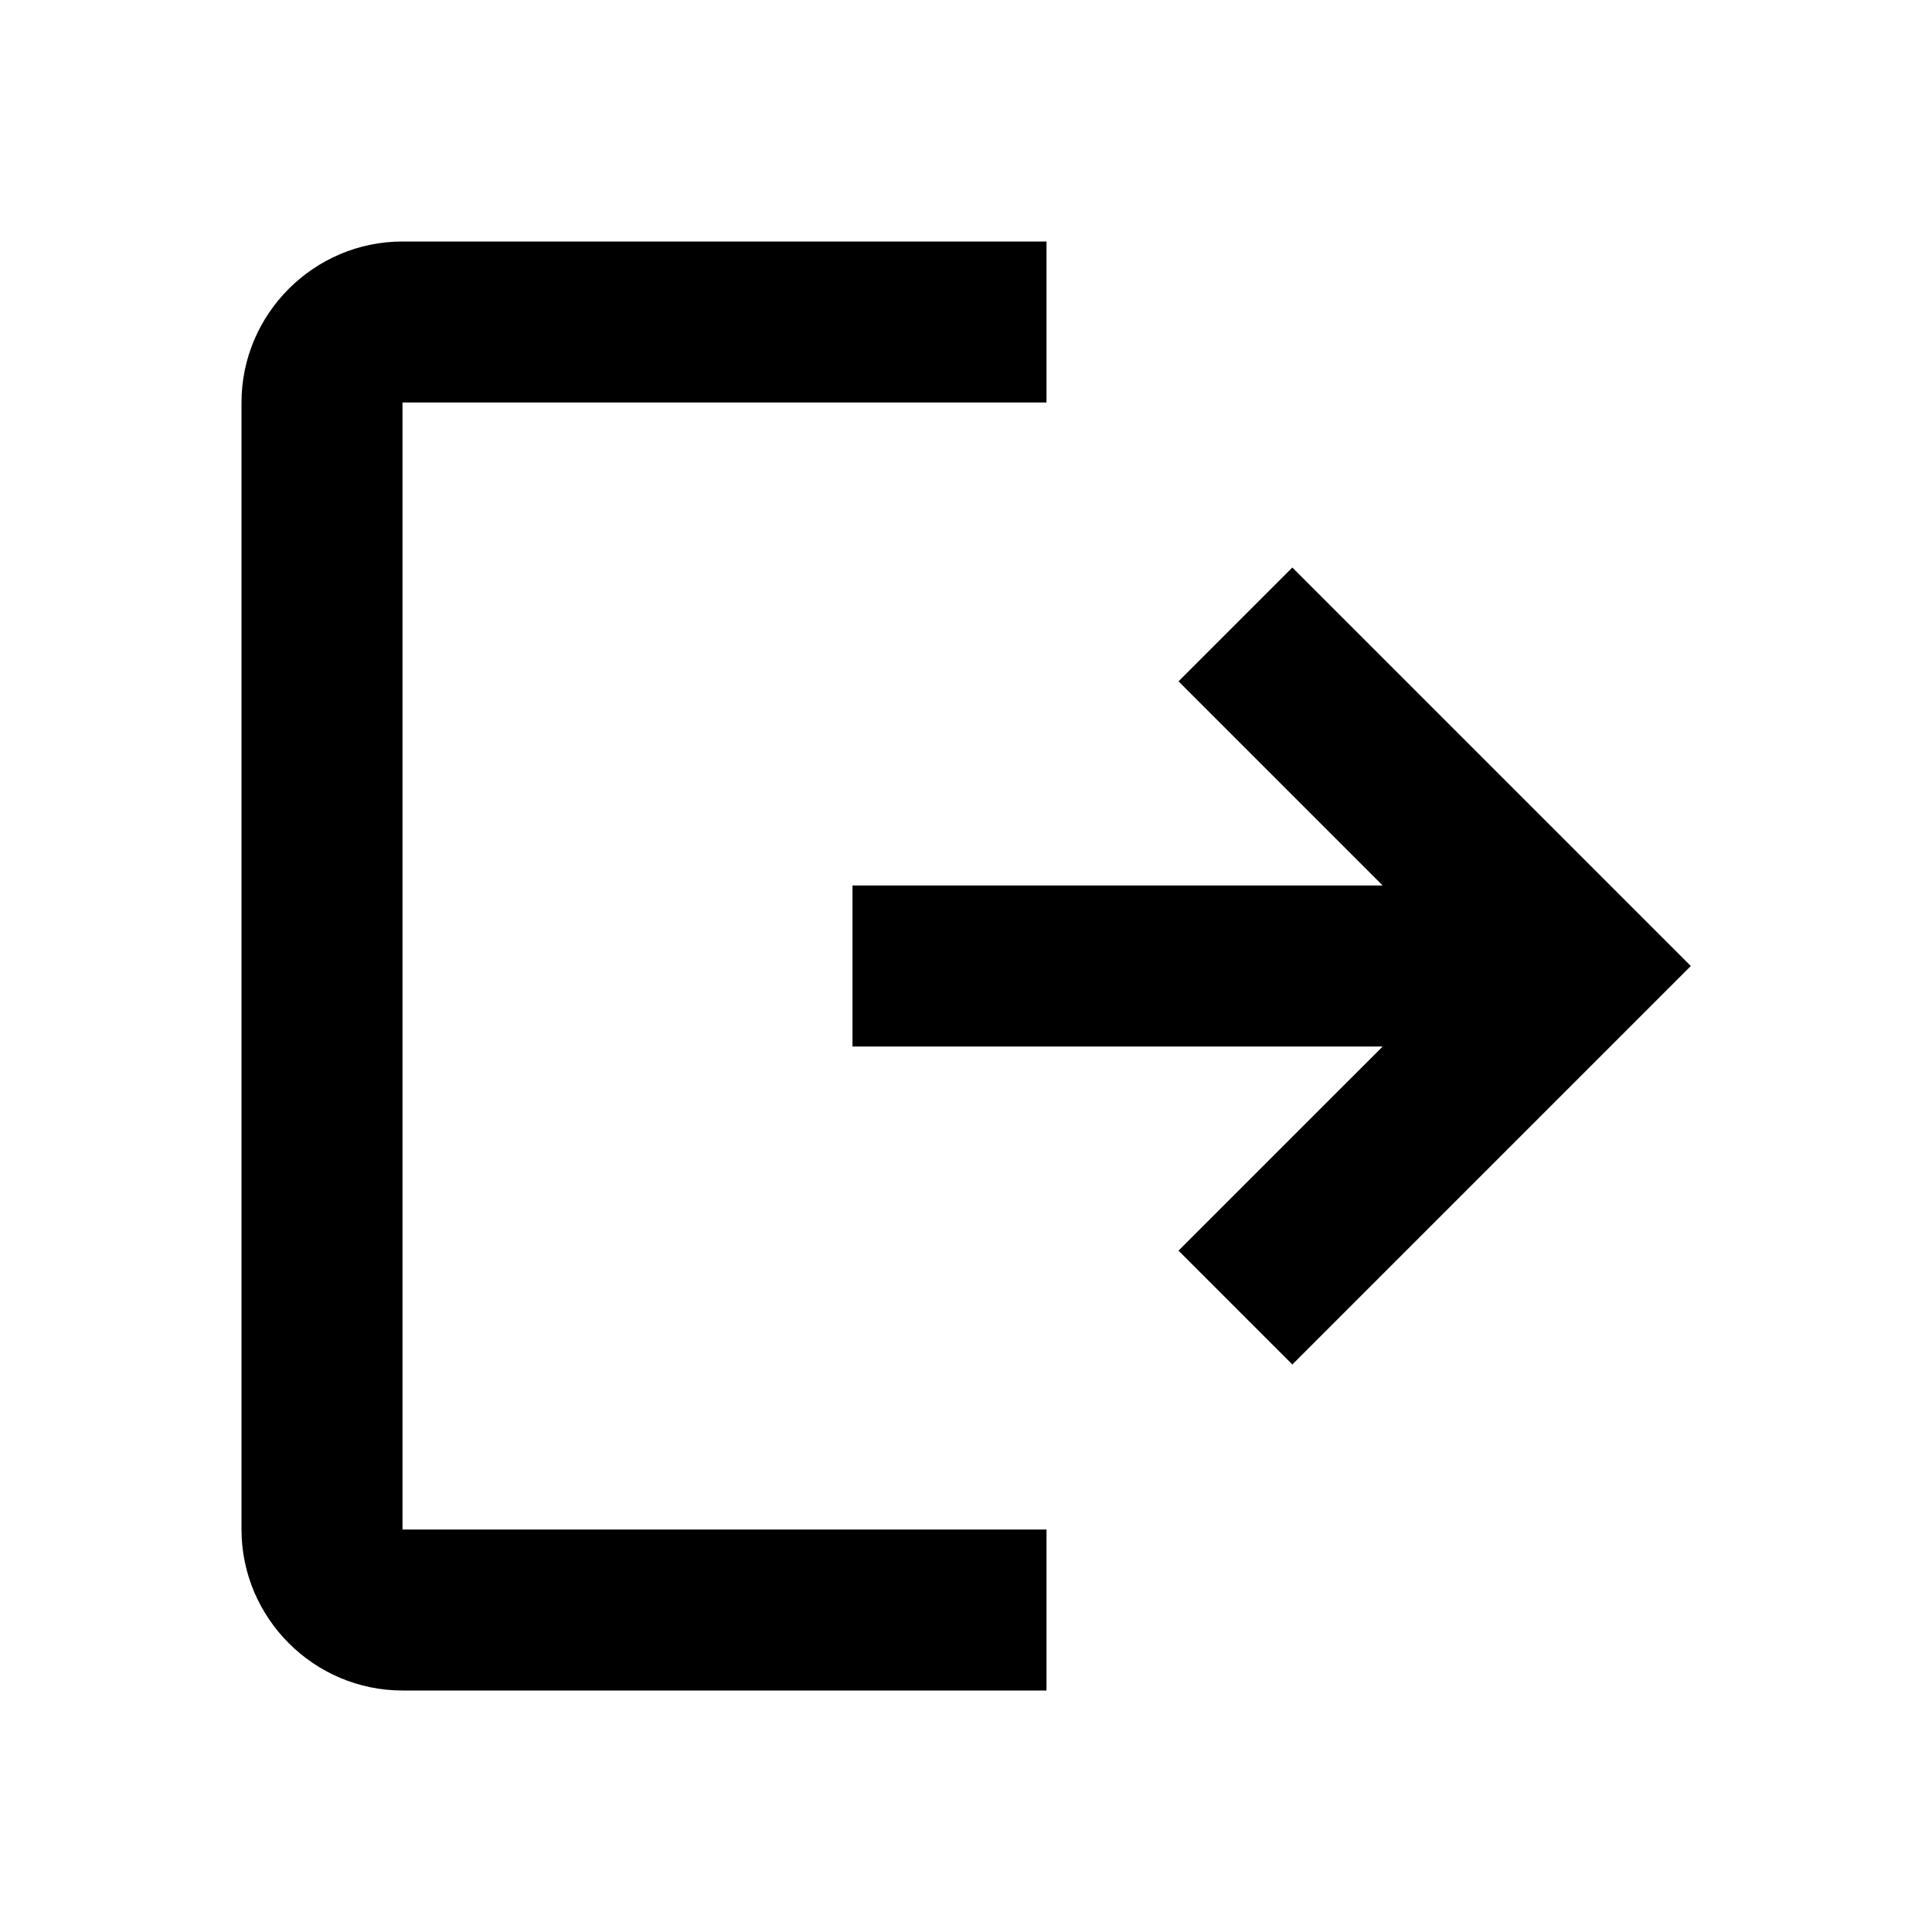 <?xml version="1.0" encoding="UTF-8"?>
<svg width="24px" height="24px" viewBox="0 0 24 24" version="1.1" xmlns="http://www.w3.org/2000/svg" xmlns:xlink="http://www.w3.org/1999/xlink">
    
    <title>logout</title>
    <desc>Created with sketchtool.</desc>
    <g id="web-app" stroke="none" stroke-width="1" fill="none" fill-rule="evenodd">
        <g id="logout" fill="#000000">
            <path d="M3,5 C3,3.9 3.9,3 5,3 C5,3 7.667,3 13,3 L13,5 L5,5 L5,19 L13,19 L13,21 C7.667,21 5,21 5,21 C3.9,21 3,20.1 3,19 C3,9.624 3,5 3,5 Z M17.176,11 L14.64,8.464 L16.054,7.05 L21.004,12 L16.054,16.95 L14.64,15.536 L17.176,13 L10.59,13 L10.59,11 L17.176,11 Z" id="Shape"></path>
        </g>
    </g>
</svg>
